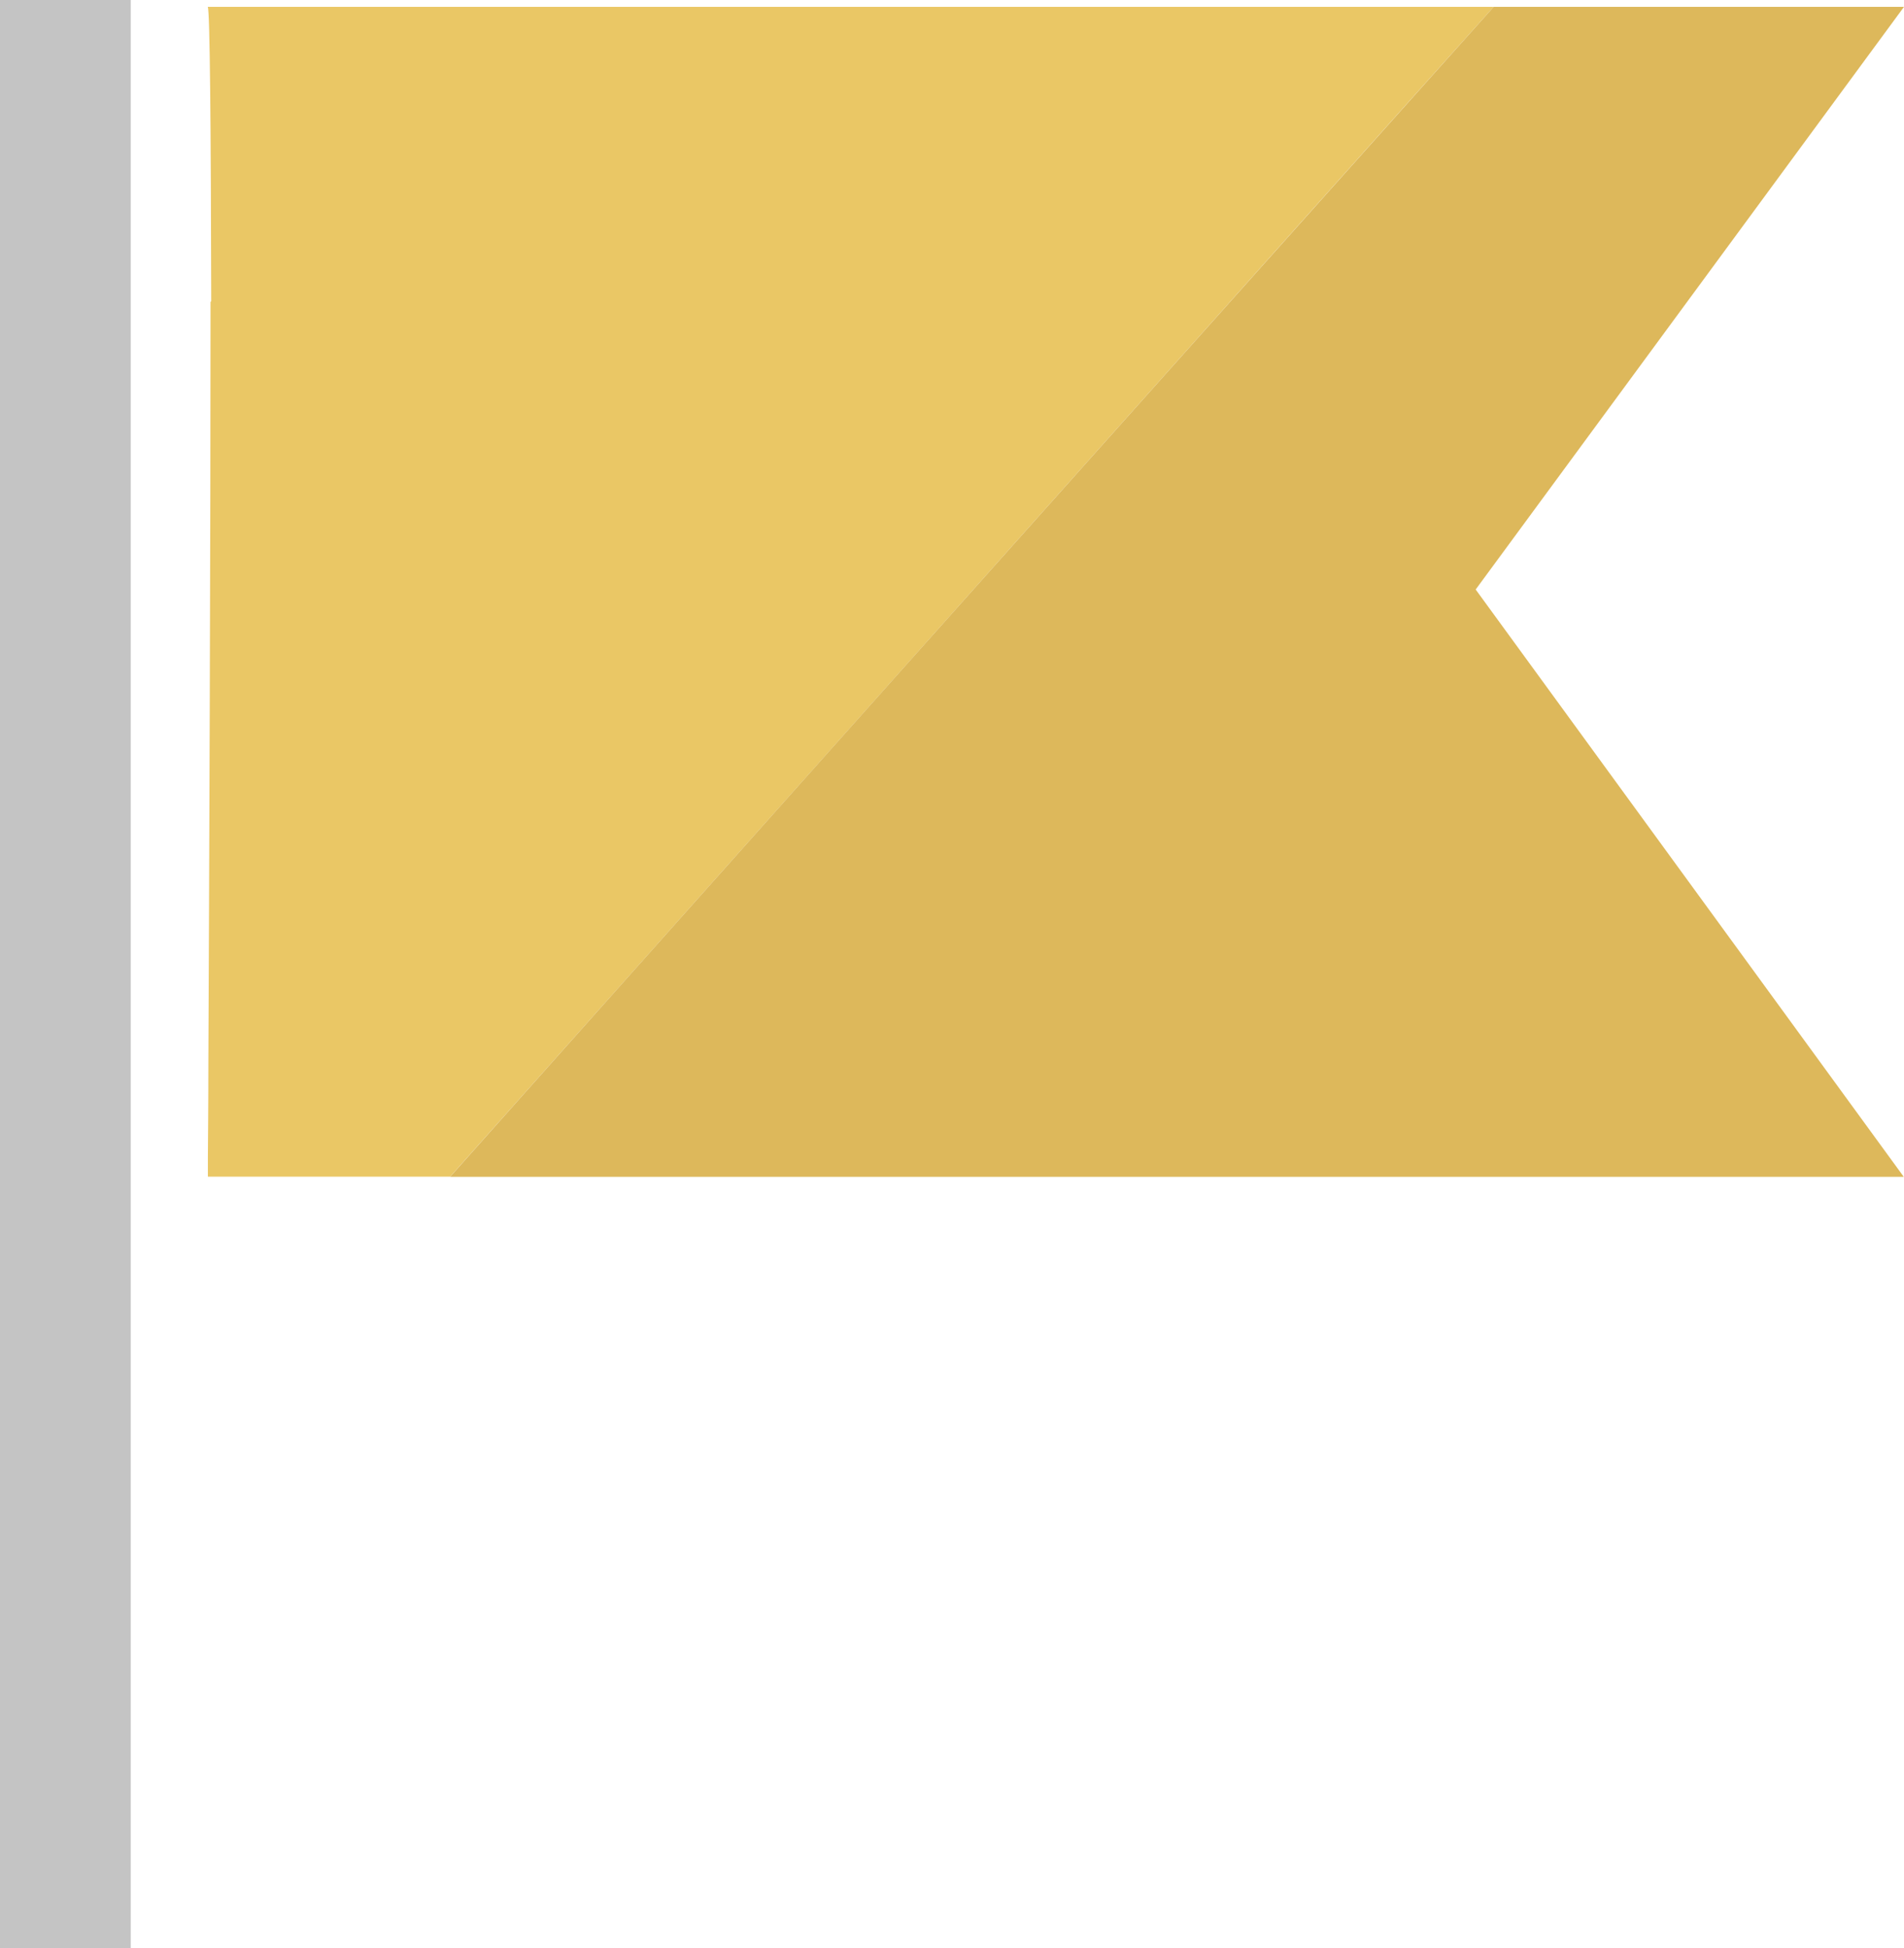 <svg id="icn" xmlns="http://www.w3.org/2000/svg" width="30.912" height="31.619" viewBox="0 0 30.912 31.619"><defs><style>.cls-1{fill:#c4c4c4}.cls-2{fill:#eac765}.cls-3{fill:#ddb85b}</style></defs><path class="cls-1" d="M0 0h2.122v31.619H0z"/><path class="cls-2" d="M11.668.111H3.373c.035.052.051 1.98.056 4.779l-.011.01c0 4-.022 9.478-.035 12.319 0 .709-.006 1.253-.008 1.569v.31h3.933C12.675 13.074 21.054 3.675 24.25.111z"/><path class="cls-3" d="M23.958 9.568l5.47-7.439L30.912.111H24.25A11195.85 11195.85 0 0 0 7.308 19.1h23.6z"/></svg>